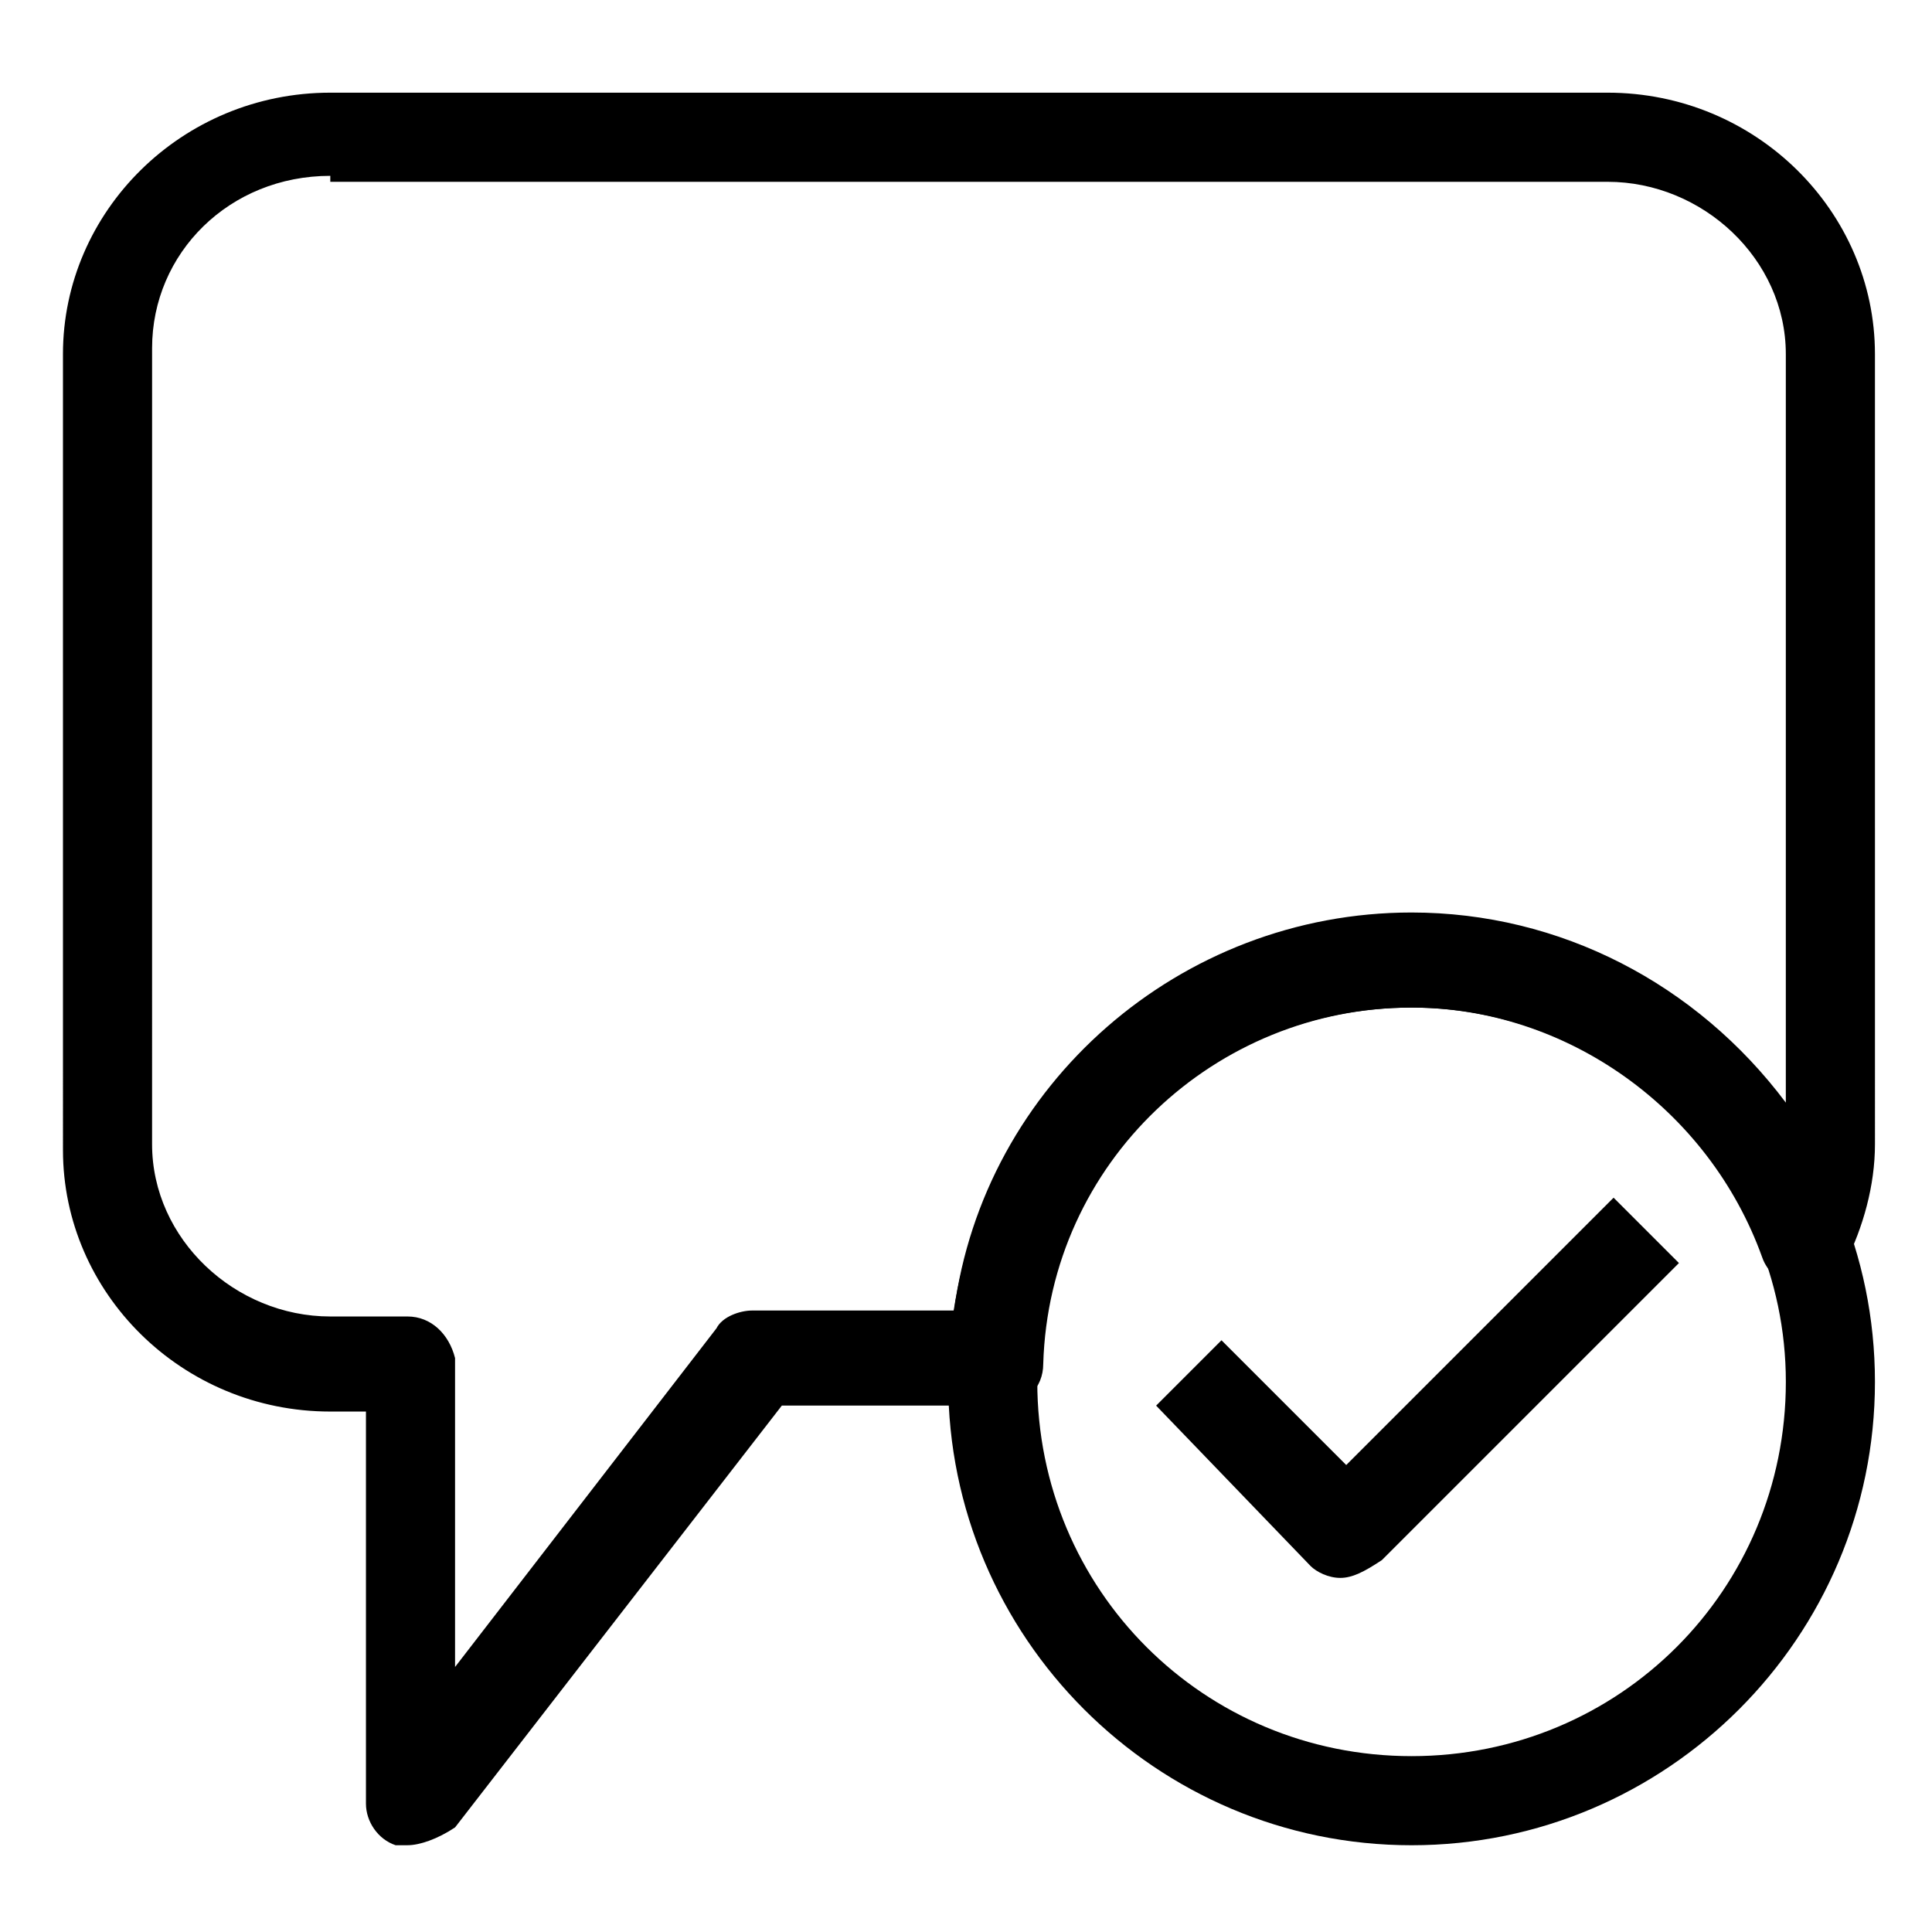 <?xml version="1.0" encoding="UTF-8"?>
<!-- Uploaded to: ICON Repo, www.svgrepo.com, Generator: ICON Repo Mixer Tools -->
<svg fill="#000000" width="800px" height="800px" version="1.1" viewBox="144 144 512 512" xmlns="http://www.w3.org/2000/svg">
 <g>
  <path d="m252 633.01h-3.148c-4.723-1.574-7.871-6.297-7.871-11.02v-103.91l-9.445-0.004c-39.359 0-70.848-31.488-70.848-69.273l-0.004-210.97c0-37.785 31.488-69.273 70.848-69.273h338.5c39.359 0 70.848 31.488 70.848 69.273l0.004 209.39c0 11.02-3.148 22.043-7.871 31.488-1.574 4.723-6.297 6.297-11.02 6.297-4.723 0-9.445-3.148-11.02-7.871-14.168-39.359-51.957-66.125-92.891-66.125-51.957 0-96.039 40.934-97.613 94.465 0 6.297-4.723 11.02-11.02 11.02h-58.254l-86.594 111.78c-4.727 3.152-9.449 4.727-12.598 4.727zm-20.465-442.41c-26.766 0-47.23 20.469-47.23 45.656l-0.004 210.97c0 25.191 22.043 45.656 47.23 45.656h20.469c6.297 0 11.02 4.723 12.594 11.02v81.867l69.273-89.742c1.574-3.148 6.297-4.723 9.445-4.723h53.531c7.871-59.828 59.828-105.48 121.23-105.48 39.359 0 75.57 18.895 99.188 50.383v-198.37c0-25.191-22.043-45.656-47.23-45.656l-338.5-0.004z"/>
  <path d="m518.08 633.01c-67.699 0-122.8-55.105-122.8-122.8s55.105-122.8 122.8-122.8 122.8 55.105 122.8 122.8-55.105 122.8-122.8 122.8zm0-221.99c-55.105 0-99.188 44.082-99.188 99.188s44.082 99.188 99.188 99.188 99.188-44.082 99.188-99.188-45.656-99.188-99.188-99.188z"/>
  <path d="m499.19 562.16c-3.148 0-6.297-1.574-7.871-3.148l-40.934-42.508 17.32-17.32 33.062 33.062 70.848-70.848 17.32 17.32-78.719 78.719c-4.731 3.144-7.879 4.723-11.027 4.723z"/>
 </g>
</svg>